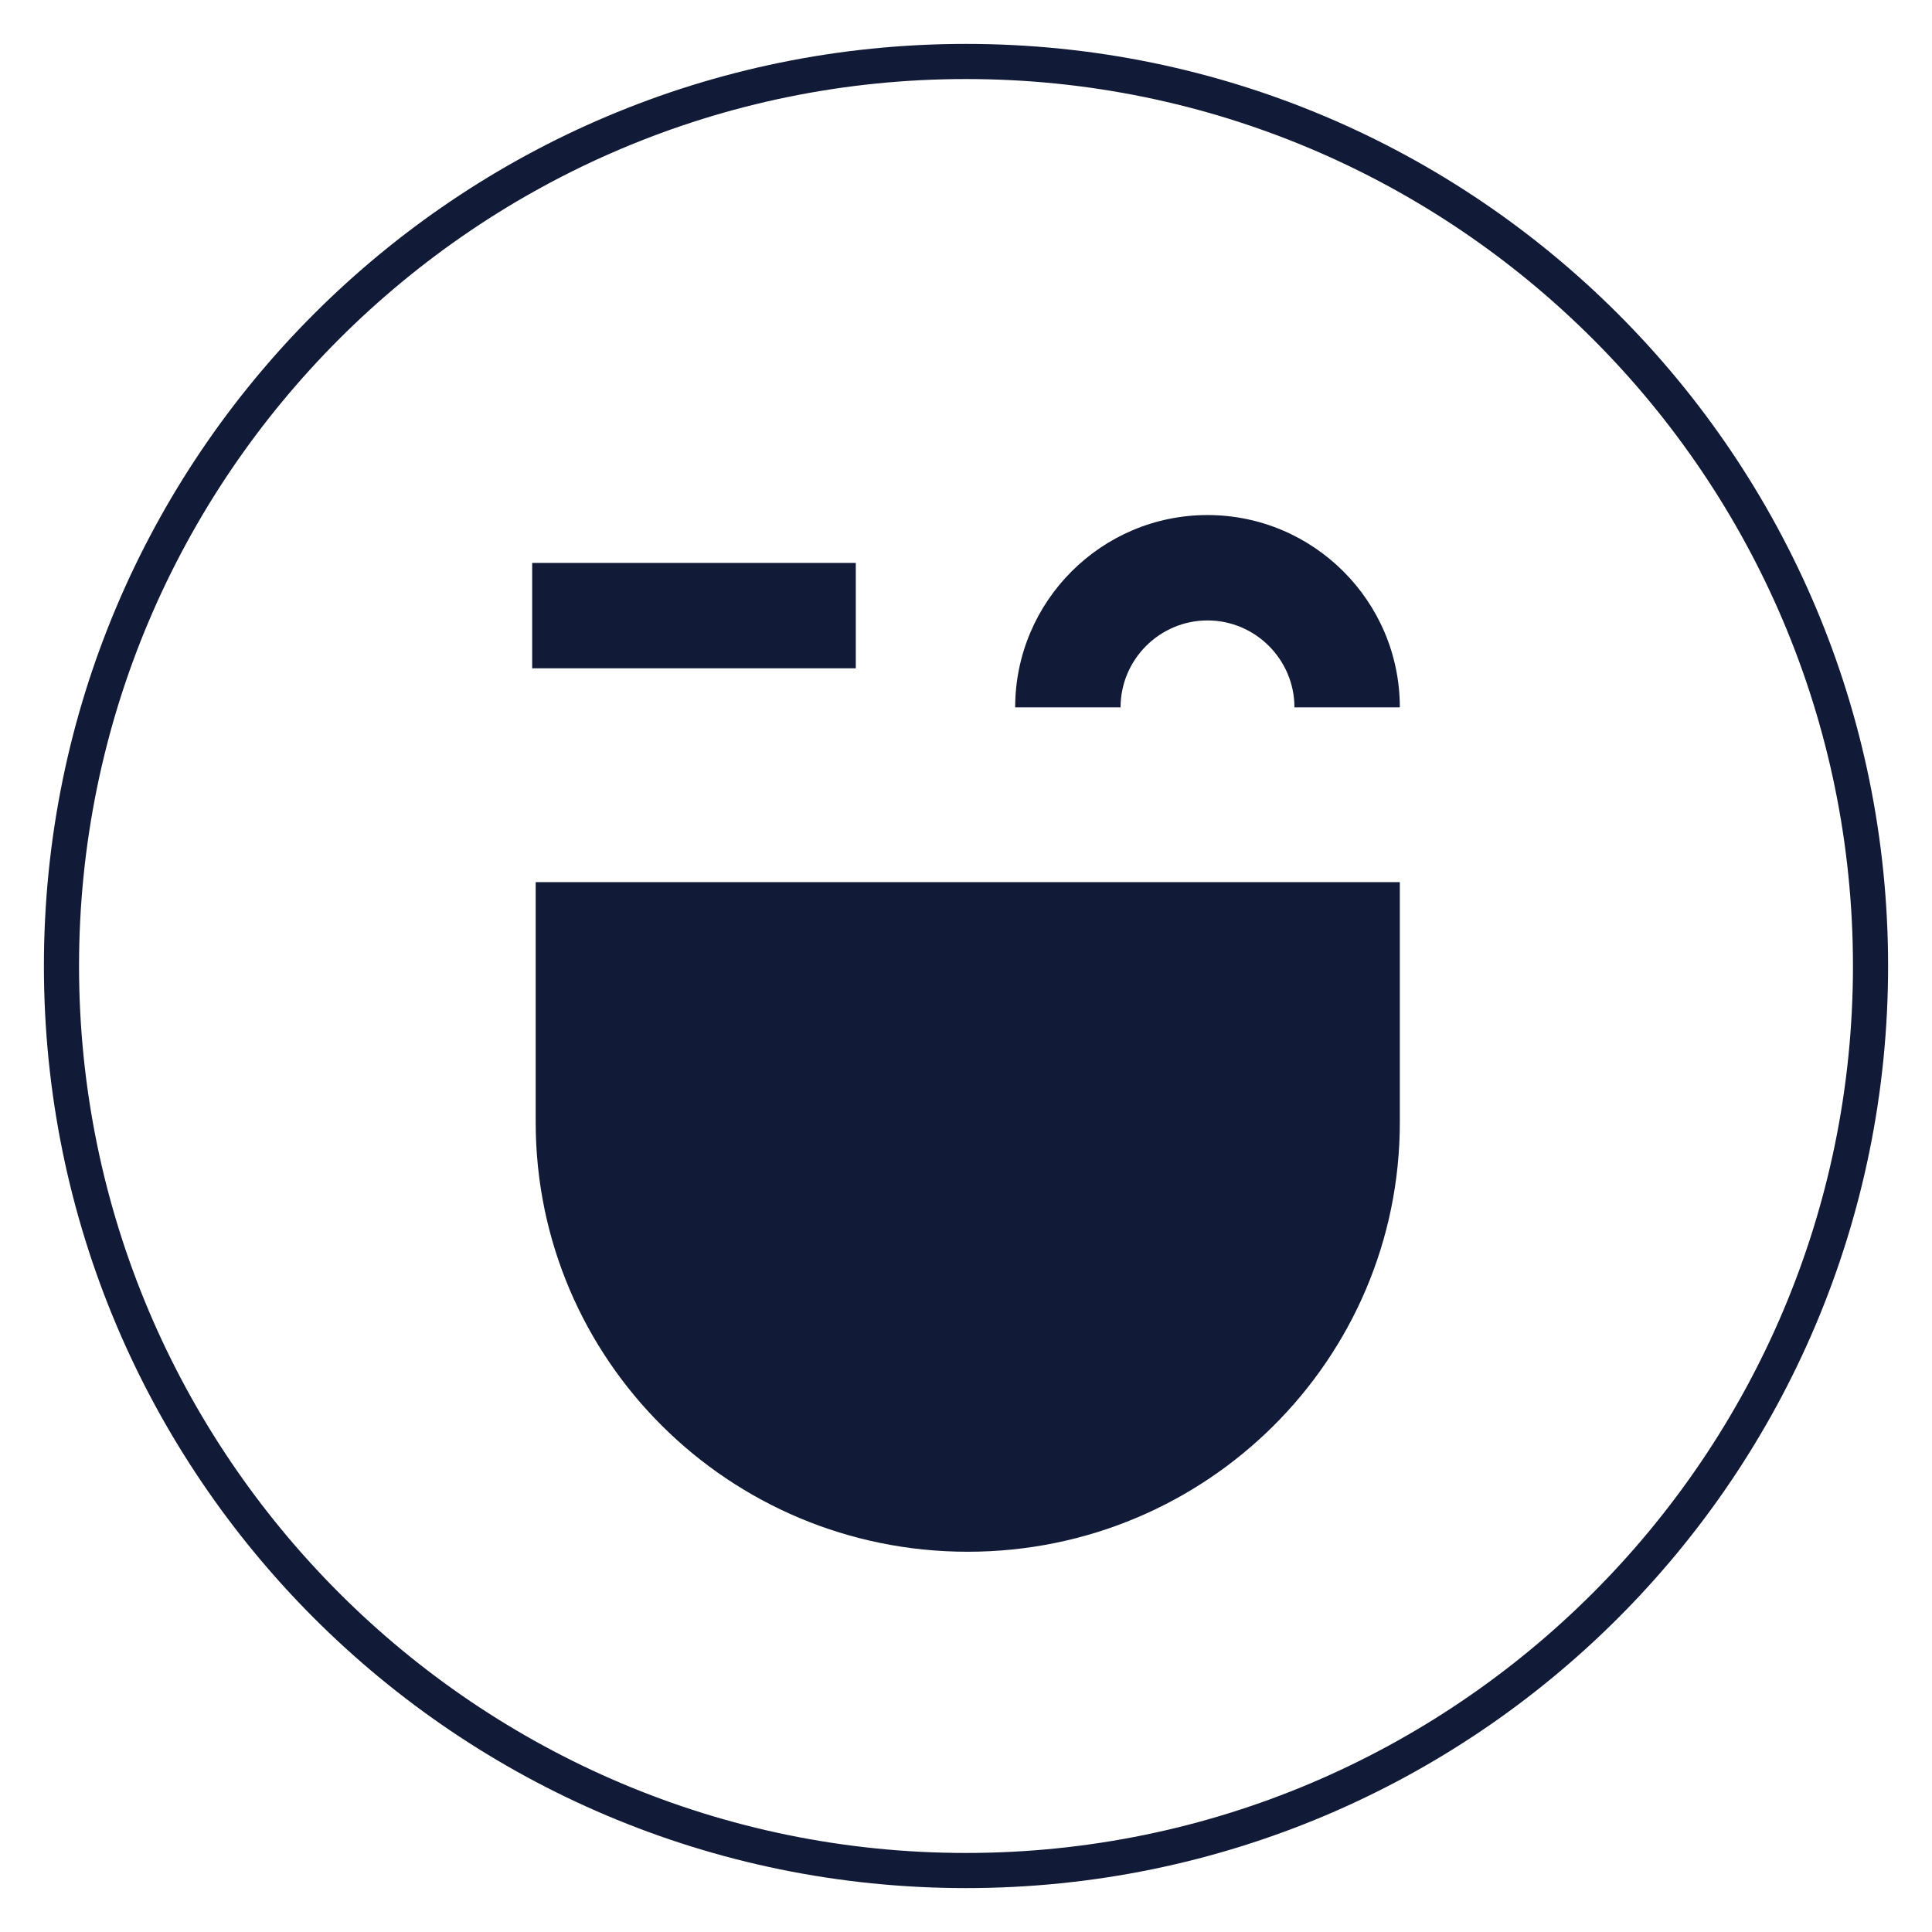 <svg width="44" height="44" viewBox="0 0 44 44" fill="none" xmlns="http://www.w3.org/2000/svg">
<path d="M12.2 20.09V25.56C12.2 30.96 16.6 35.34 22.04 35.34C27.48 35.34 31.88 30.96 31.88 25.56V20.09H12.2Z" fill="#111A36"/>
<path d="M27.5 11.73C25.08 11.73 23.12 13.7 23.12 16.11H25.52C25.52 15.02 26.41 14.13 27.5 14.13C28.59 14.13 29.48 15.02 29.48 16.11H31.88C31.88 13.69 29.91 11.73 27.5 11.73Z" fill="#111A36"/>
<path d="M19.49 12.82H12.12V15.22H19.49V12.82Z" fill="#111A36"/>
<path d="M22 1C10.4 1 1 10.4 1 22C1 33.6 10.4 43 22 43C33.6 43 43 33.6 43 22C43 10.4 33.6 1 22 1ZM22 42.2C10.86 42.2 1.8 33.14 1.8 22C1.8 10.86 10.86 1.8 22 1.8C33.14 1.8 42.2 10.86 42.2 22C42.2 33.14 33.14 42.2 22 42.2Z" fill="#111A36"/>
</svg>